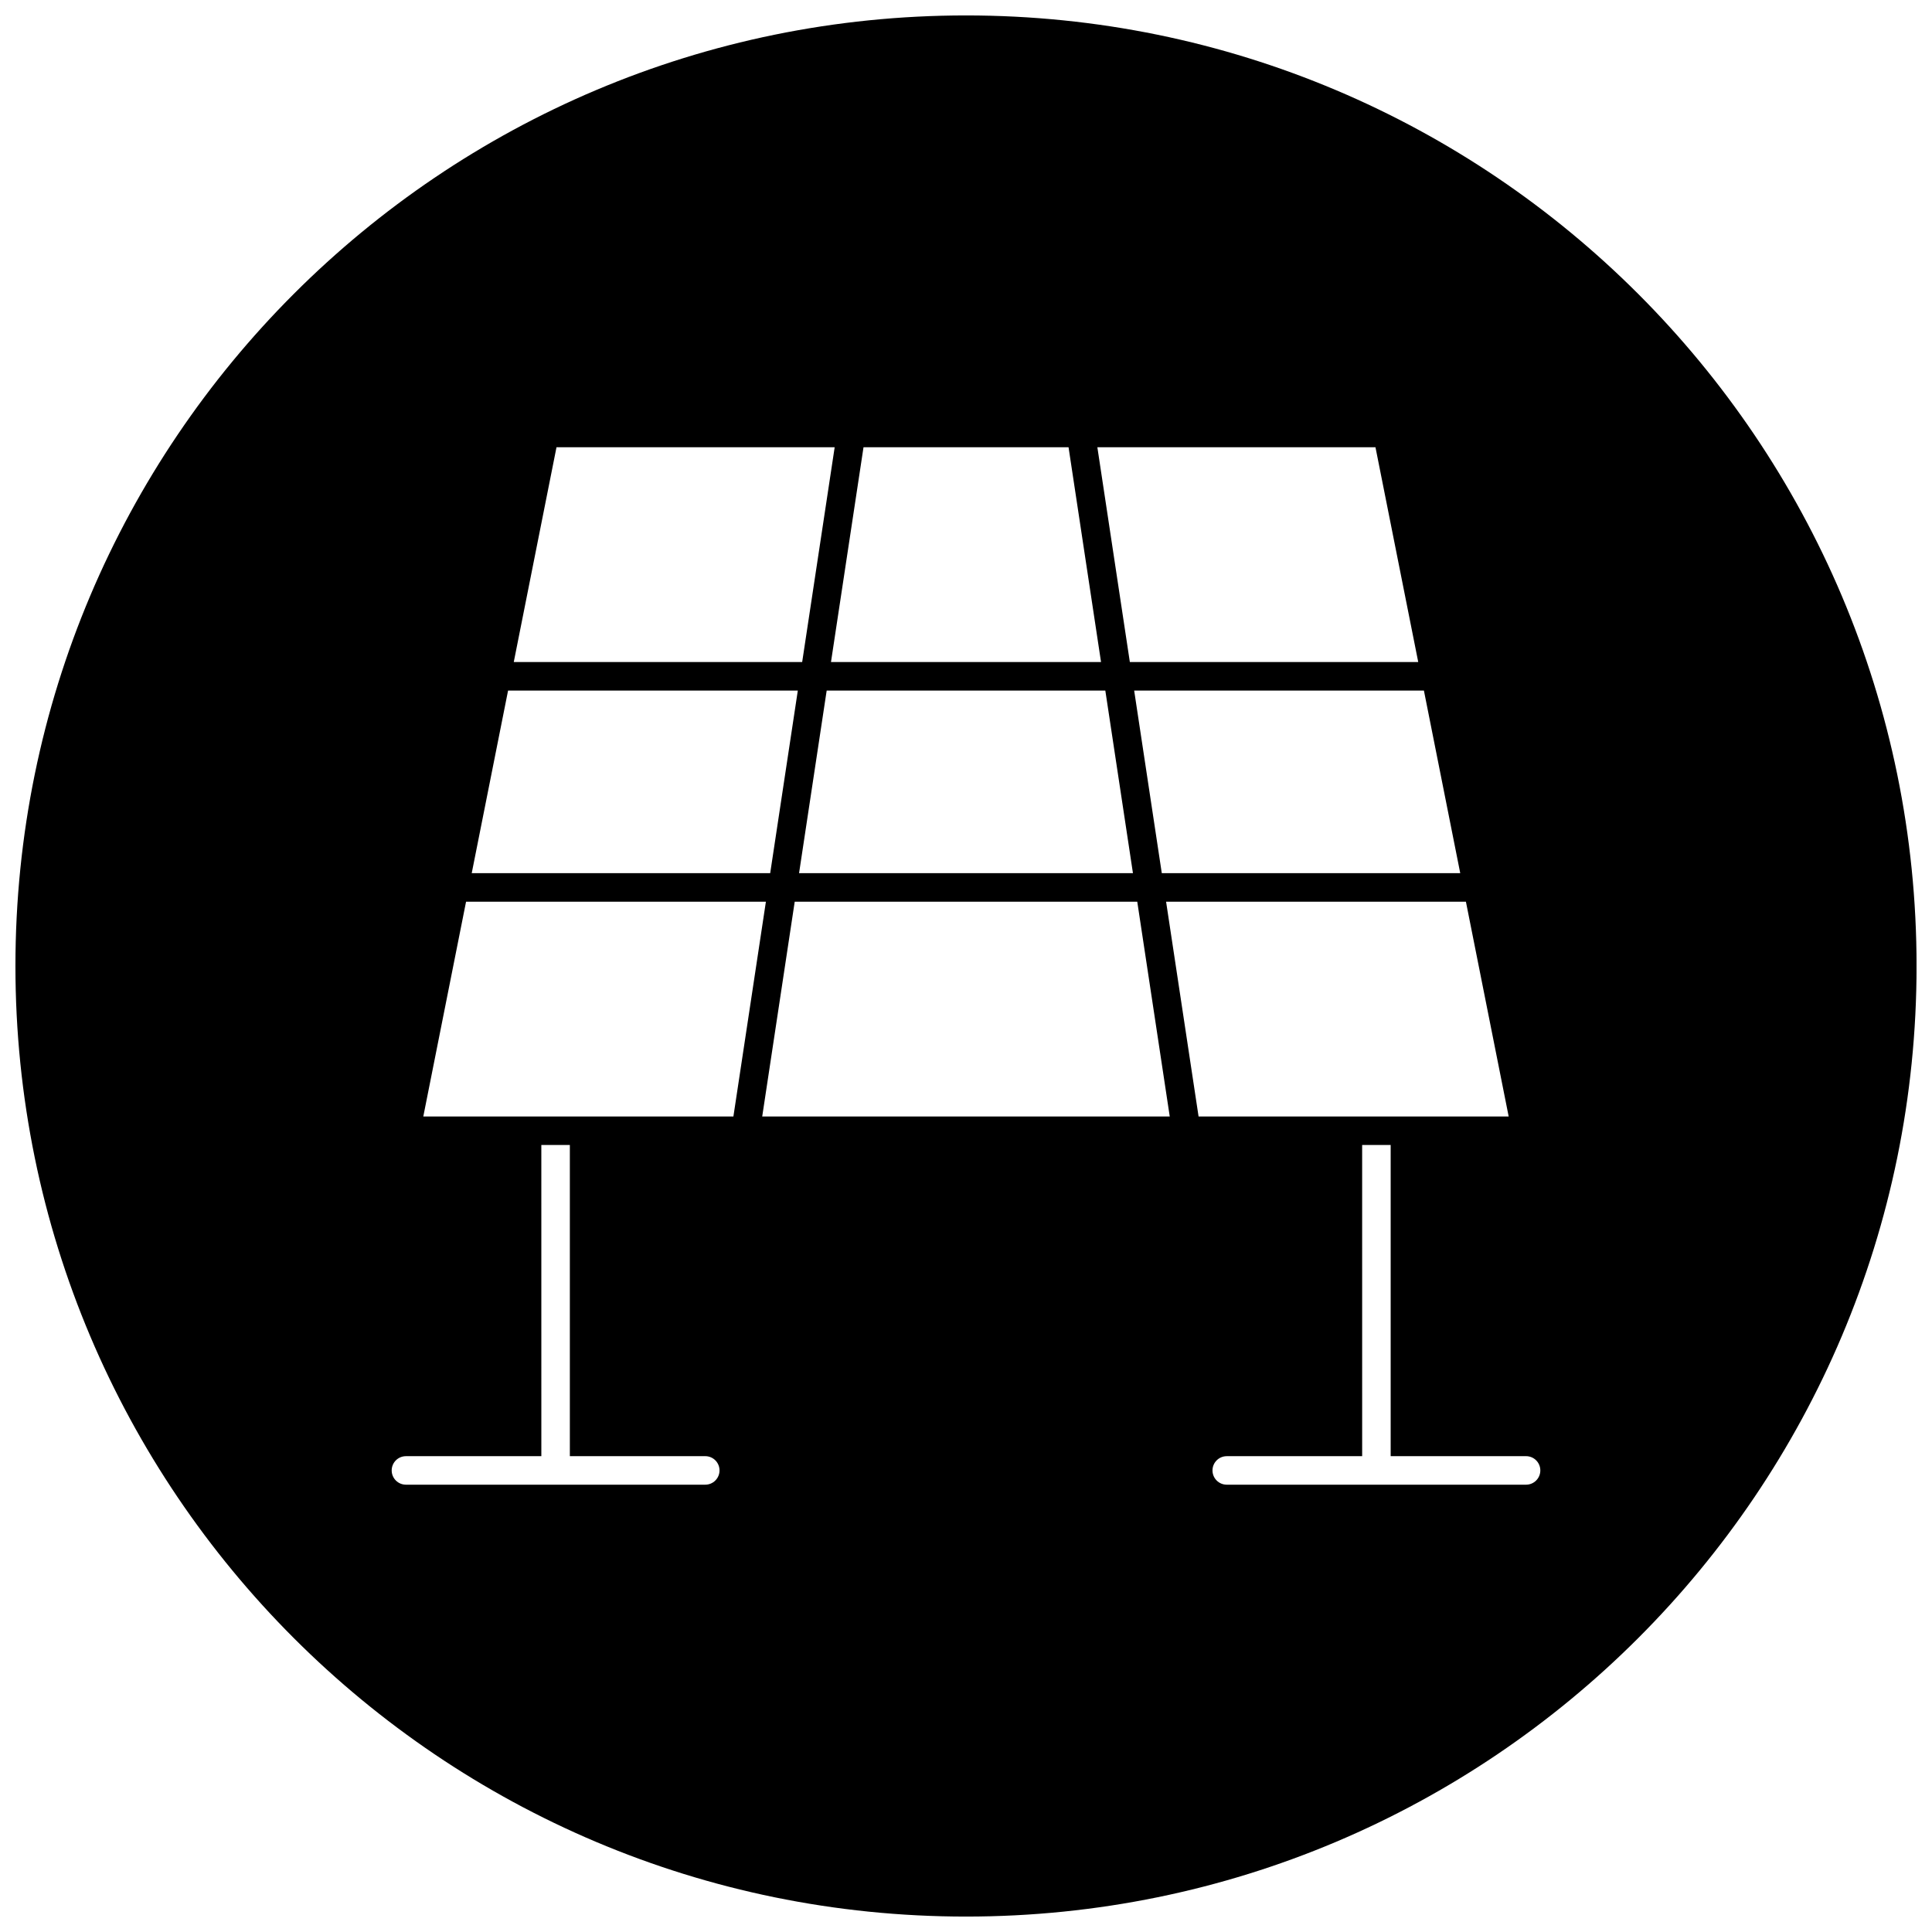 <?xml version="1.0" encoding="UTF-8"?>
<!-- Uploaded to: ICON Repo, www.svgrepo.com, Generator: ICON Repo Mixer Tools -->
<svg width="800px" height="800px" version="1.1" viewBox="144 144 512 512" xmlns="http://www.w3.org/2000/svg">
 <defs>
  <clipPath id="a">
   <path d="m148.09 148.09h503.81v503.81h-503.81z"/>
  </clipPath>
 </defs>
 <g clip-path="url(#a)">
  <path d="m400 148.09c-139.12 0-251.91 112.78-251.91 251.91 0 139.12 112.79 251.91 251.91 251.91 139.12 0 251.91-112.78 251.91-251.91-0.004-139.12-112.79-251.91-251.91-251.91zm130.98 227.31h-79.094l-7.32-48.391h76.785zm-22.465-112.87 11.332 56.922-76.426-0.004-8.609-56.918zm-64.273 112.87h-88.484l7.32-48.391h73.844zm-17.066-112.87 8.609 56.922-71.566-0.004 8.621-56.922zm-135.7 0h73.719l-8.613 56.922h-76.43zm-12.832 64.477h76.785l-7.32 48.391h-79.098zm52.258 210.45h-79.324c-2.086 0-3.777-1.691-3.777-3.777s1.691-3.777 3.777-3.777h35.883l-0.004-82.469h7.559v82.465h35.887c2.086 0 3.777 1.691 3.777 3.777 0 2.086-1.691 3.781-3.777 3.781zm-74.723-97.578 11.332-56.922h79.461l-8.613 56.922zm89.816 0 8.613-56.922h90.777l8.609 56.922zm107.03-56.922h79.457l11.332 56.922h-82.18zm95.398 154.5h-79.324c-2.086 0-3.777-1.691-3.777-3.777s1.691-3.777 3.777-3.777h35.887l-0.004-82.469h7.559v82.465h35.883c2.086 0 3.777 1.691 3.777 3.777 0 2.086-1.691 3.781-3.777 3.781z"/>
 </g>
</svg>